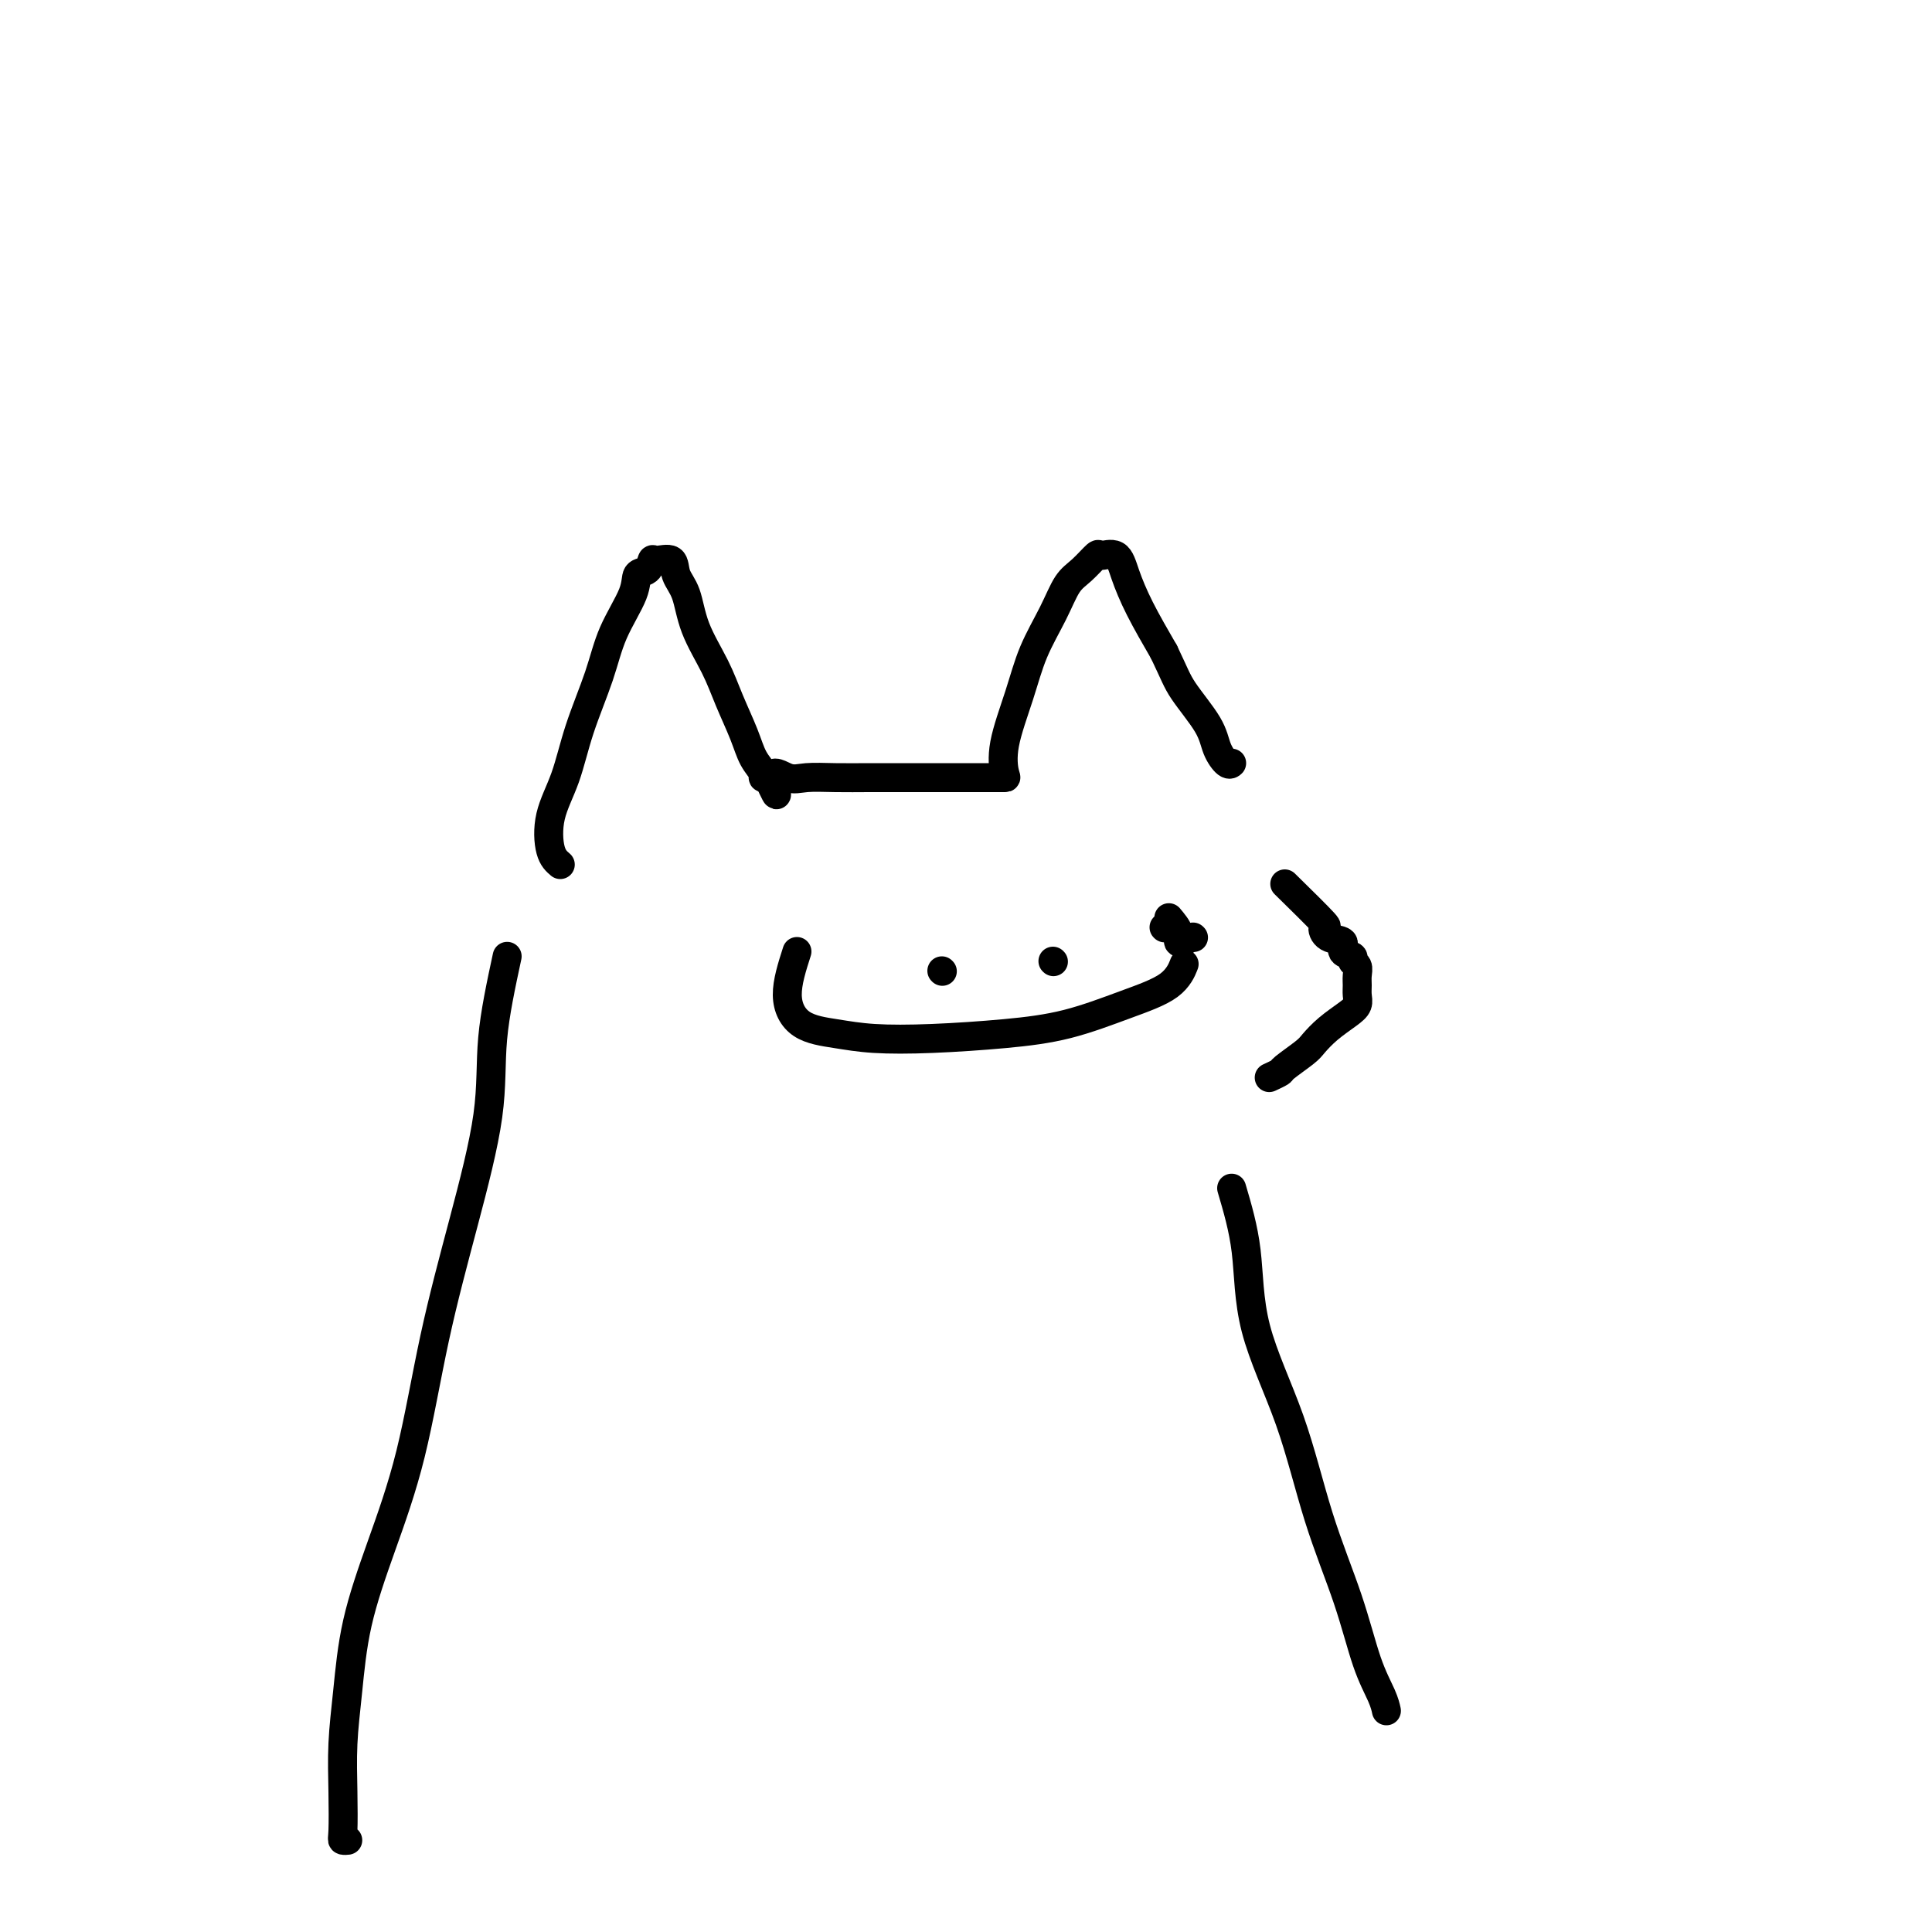 <svg viewBox='0 0 400 400' version='1.1' xmlns='http://www.w3.org/2000/svg' xmlns:xlink='http://www.w3.org/1999/xlink'><g fill='none' stroke='#000000' stroke-width='6' stroke-linecap='round' stroke-linejoin='round'><path d='M116,179c-0.771,-0.656 -1.542,-1.313 -2,-3c-0.458,-1.687 -0.602,-4.405 0,-7c0.602,-2.595 1.952,-5.068 3,-8c1.048,-2.932 1.796,-6.323 3,-10c1.204,-3.677 2.865,-7.638 4,-11c1.135,-3.362 1.744,-6.124 3,-9c1.256,-2.876 3.161,-5.866 4,-8c0.839,-2.134 0.614,-3.411 1,-4c0.386,-0.589 1.384,-0.489 2,-1c0.616,-0.511 0.851,-1.634 1,-2c0.149,-0.366 0.212,0.023 1,0c0.788,-0.023 2.301,-0.458 3,0c0.699,0.458 0.585,1.810 1,3c0.415,1.190 1.361,2.218 2,4c0.639,1.782 0.972,4.318 2,7c1.028,2.682 2.753,5.510 4,8c1.247,2.490 2.018,4.643 3,7c0.982,2.357 2.175,4.919 3,7c0.825,2.081 1.283,3.682 2,5c0.717,1.318 1.693,2.355 2,3c0.307,0.645 -0.055,0.899 0,1c0.055,0.101 0.528,0.051 1,0'/><path d='M159,161c3.184,6.962 1.143,1.865 1,0c-0.143,-1.865 1.610,-0.500 3,0c1.390,0.500 2.416,0.134 4,0c1.584,-0.134 3.725,-0.036 6,0c2.275,0.036 4.685,0.010 7,0c2.315,-0.010 4.536,-0.003 7,0c2.464,0.003 5.170,0.001 7,0c1.830,-0.001 2.785,-0.000 4,0c1.215,0.000 2.690,0.000 4,0c1.310,-0.000 2.454,-0.000 3,0c0.546,0.000 0.495,0.002 1,0c0.505,-0.002 1.565,-0.006 2,0c0.435,0.006 0.245,0.023 0,-1c-0.245,-1.023 -0.544,-3.086 0,-6c0.544,-2.914 1.930,-6.680 3,-10c1.070,-3.320 1.825,-6.193 3,-9c1.175,-2.807 2.771,-5.546 4,-8c1.229,-2.454 2.090,-4.622 3,-6c0.910,-1.378 1.867,-1.967 3,-3c1.133,-1.033 2.440,-2.510 3,-3c0.560,-0.490 0.371,0.007 1,0c0.629,-0.007 2.076,-0.517 3,0c0.924,0.517 1.326,2.062 2,4c0.674,1.938 1.621,4.268 3,7c1.379,2.732 3.189,5.866 5,9'/><path d='M241,135c2.175,4.549 2.611,5.923 4,8c1.389,2.077 3.731,4.858 5,7c1.269,2.142 1.464,3.646 2,5c0.536,1.354 1.414,2.557 2,3c0.586,0.443 0.882,0.127 1,0c0.118,-0.127 0.059,-0.063 0,0'/><path d='M266,183c3.386,3.324 6.772,6.649 8,8c1.228,1.351 0.298,0.729 0,1c-0.298,0.271 0.034,1.435 1,2c0.966,0.565 2.564,0.532 3,1c0.436,0.468 -0.290,1.438 0,2c0.290,0.562 1.594,0.717 2,1c0.406,0.283 -0.088,0.695 0,1c0.088,0.305 0.757,0.505 1,1c0.243,0.495 0.061,1.287 0,2c-0.061,0.713 -0.000,1.349 0,2c0.000,0.651 -0.059,1.319 0,2c0.059,0.681 0.236,1.374 0,2c-0.236,0.626 -0.887,1.183 -2,2c-1.113,0.817 -2.689,1.892 -4,3c-1.311,1.108 -2.359,2.248 -3,3c-0.641,0.752 -0.876,1.116 -2,2c-1.124,0.884 -3.136,2.289 -4,3c-0.864,0.711 -0.579,0.730 -1,1c-0.421,0.270 -1.549,0.791 -2,1c-0.451,0.209 -0.226,0.104 0,0'/><path d='M105,198c-1.266,5.889 -2.531,11.777 -3,17c-0.469,5.223 -0.140,9.779 -1,16c-0.860,6.221 -2.909,14.107 -5,22c-2.091,7.893 -4.223,15.794 -6,24c-1.777,8.206 -3.198,16.718 -5,24c-1.802,7.282 -3.986,13.333 -6,19c-2.014,5.667 -3.860,10.951 -5,16c-1.140,5.049 -1.574,9.864 -2,14c-0.426,4.136 -0.842,7.591 -1,11c-0.158,3.409 -0.056,6.770 0,10c0.056,3.230 0.067,6.330 0,8c-0.067,1.670 -0.210,1.911 0,2c0.210,0.089 0.774,0.025 1,0c0.226,-0.025 0.113,-0.013 0,0'/><path d='M255,246c1.216,4.127 2.432,8.254 3,13c0.568,4.746 0.486,10.112 2,16c1.514,5.888 4.622,12.297 7,19c2.378,6.703 4.024,13.698 6,20c1.976,6.302 4.281,11.910 6,17c1.719,5.090 2.853,9.663 4,13c1.147,3.337 2.309,5.437 3,7c0.691,1.563 0.912,2.589 1,3c0.088,0.411 0.044,0.205 0,0'/><path d='M165,197c-1.019,3.177 -2.037,6.355 -2,9c0.037,2.645 1.131,4.759 3,6c1.869,1.241 4.515,1.610 7,2c2.485,0.390 4.811,0.800 8,1c3.189,0.200 7.242,0.190 12,0c4.758,-0.190 10.221,-0.559 15,-1c4.779,-0.441 8.875,-0.952 13,-2c4.125,-1.048 8.281,-2.631 12,-4c3.719,-1.369 7.001,-2.522 9,-4c1.999,-1.478 2.714,-3.279 3,-4c0.286,-0.721 0.143,-0.360 0,0'/><path d='M195,201c0.000,0.000 0.100,0.100 0.1,0.1'/><path d='M218,199c0.000,0.000 0.100,0.100 0.1,0.1'/><path d='M241,192c0.000,0.000 0.100,0.100 0.1,0.1'/><path d='M242,190c0.875,1.042 1.750,2.083 2,3c0.250,0.917 -0.125,1.708 0,2c0.125,0.292 0.750,0.083 1,0c0.250,-0.083 0.125,-0.042 0,0'/><path d='M247,194c0.000,0.000 0.100,0.100 0.1,0.1'/></g>
</svg>